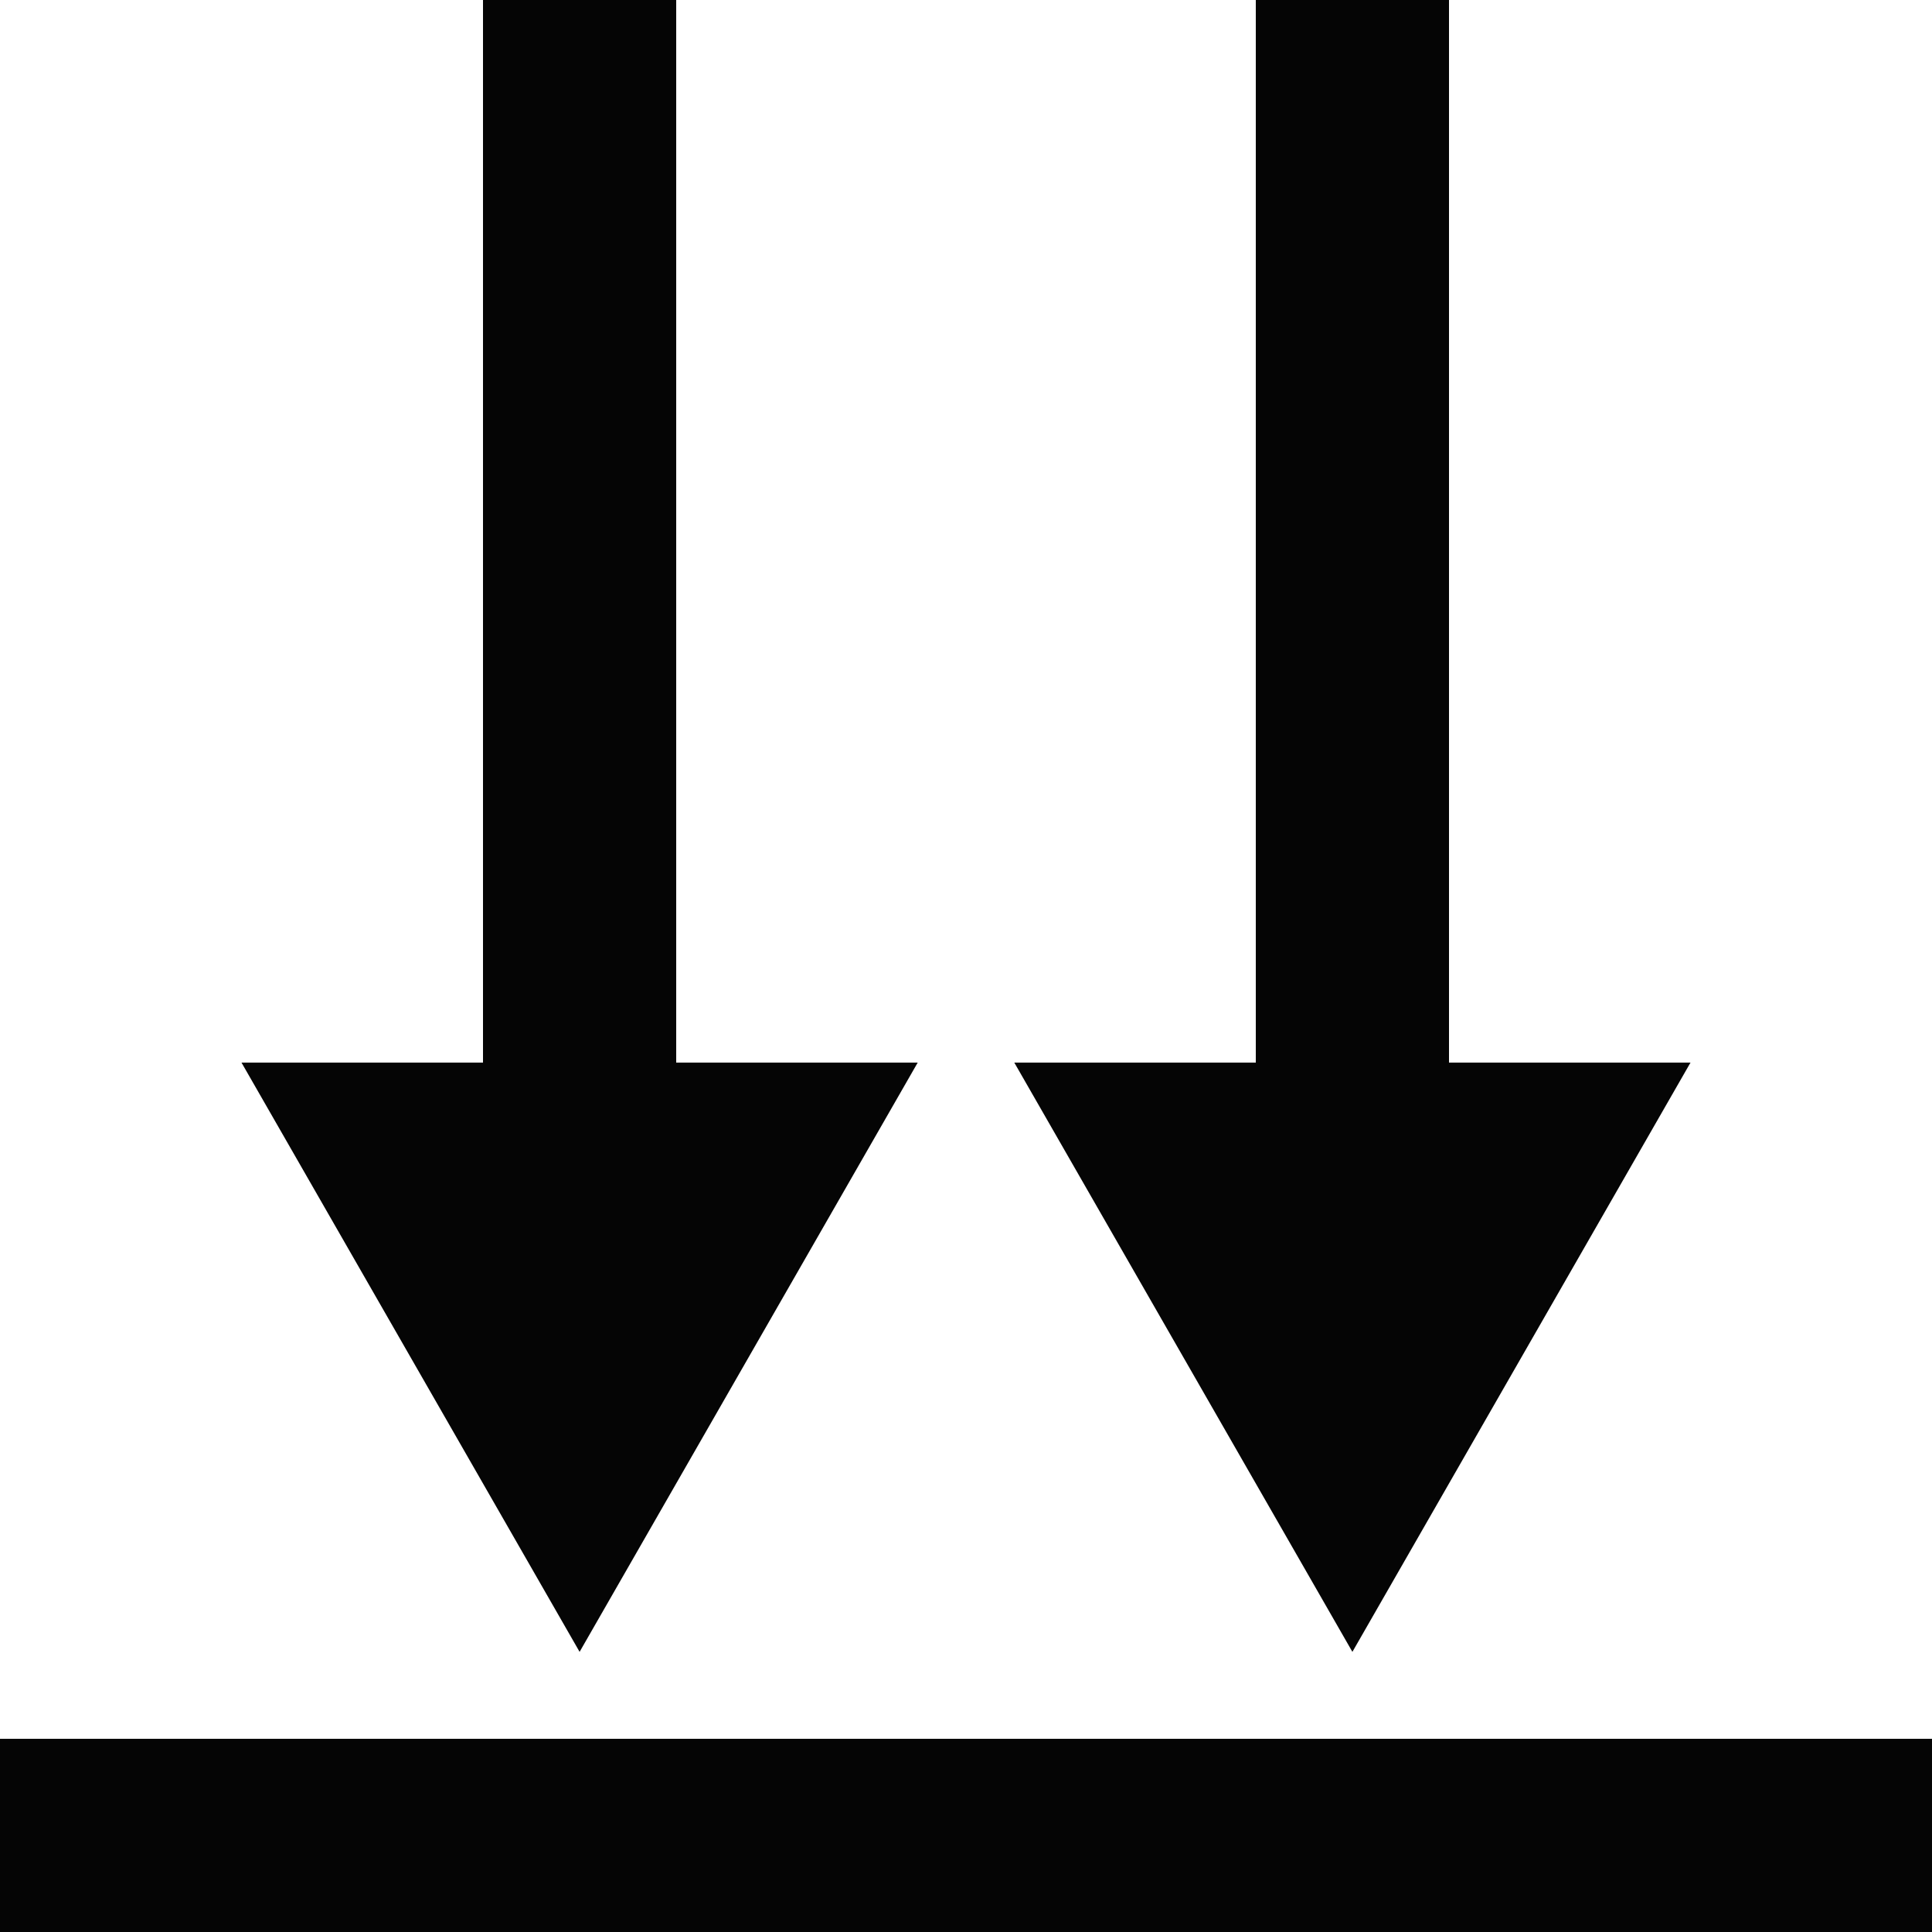<svg xmlns="http://www.w3.org/2000/svg" fill="none" viewBox="0 0 20 20" height="20" width="20">
<path fill="#050505" d="M5 11L5 0L7 1.90735e-07L7 11H9.5L6 17.1L2.5 11H5Z"></path>
<path fill="#050505" d="M17.5 11L14 17.1L10.5 11H13L13 0L15 1.90735e-07L15 11H17.5Z"></path>
<path fill="#050505" d="M0 18V20L20 20V18L0 18Z"></path>
</svg>

